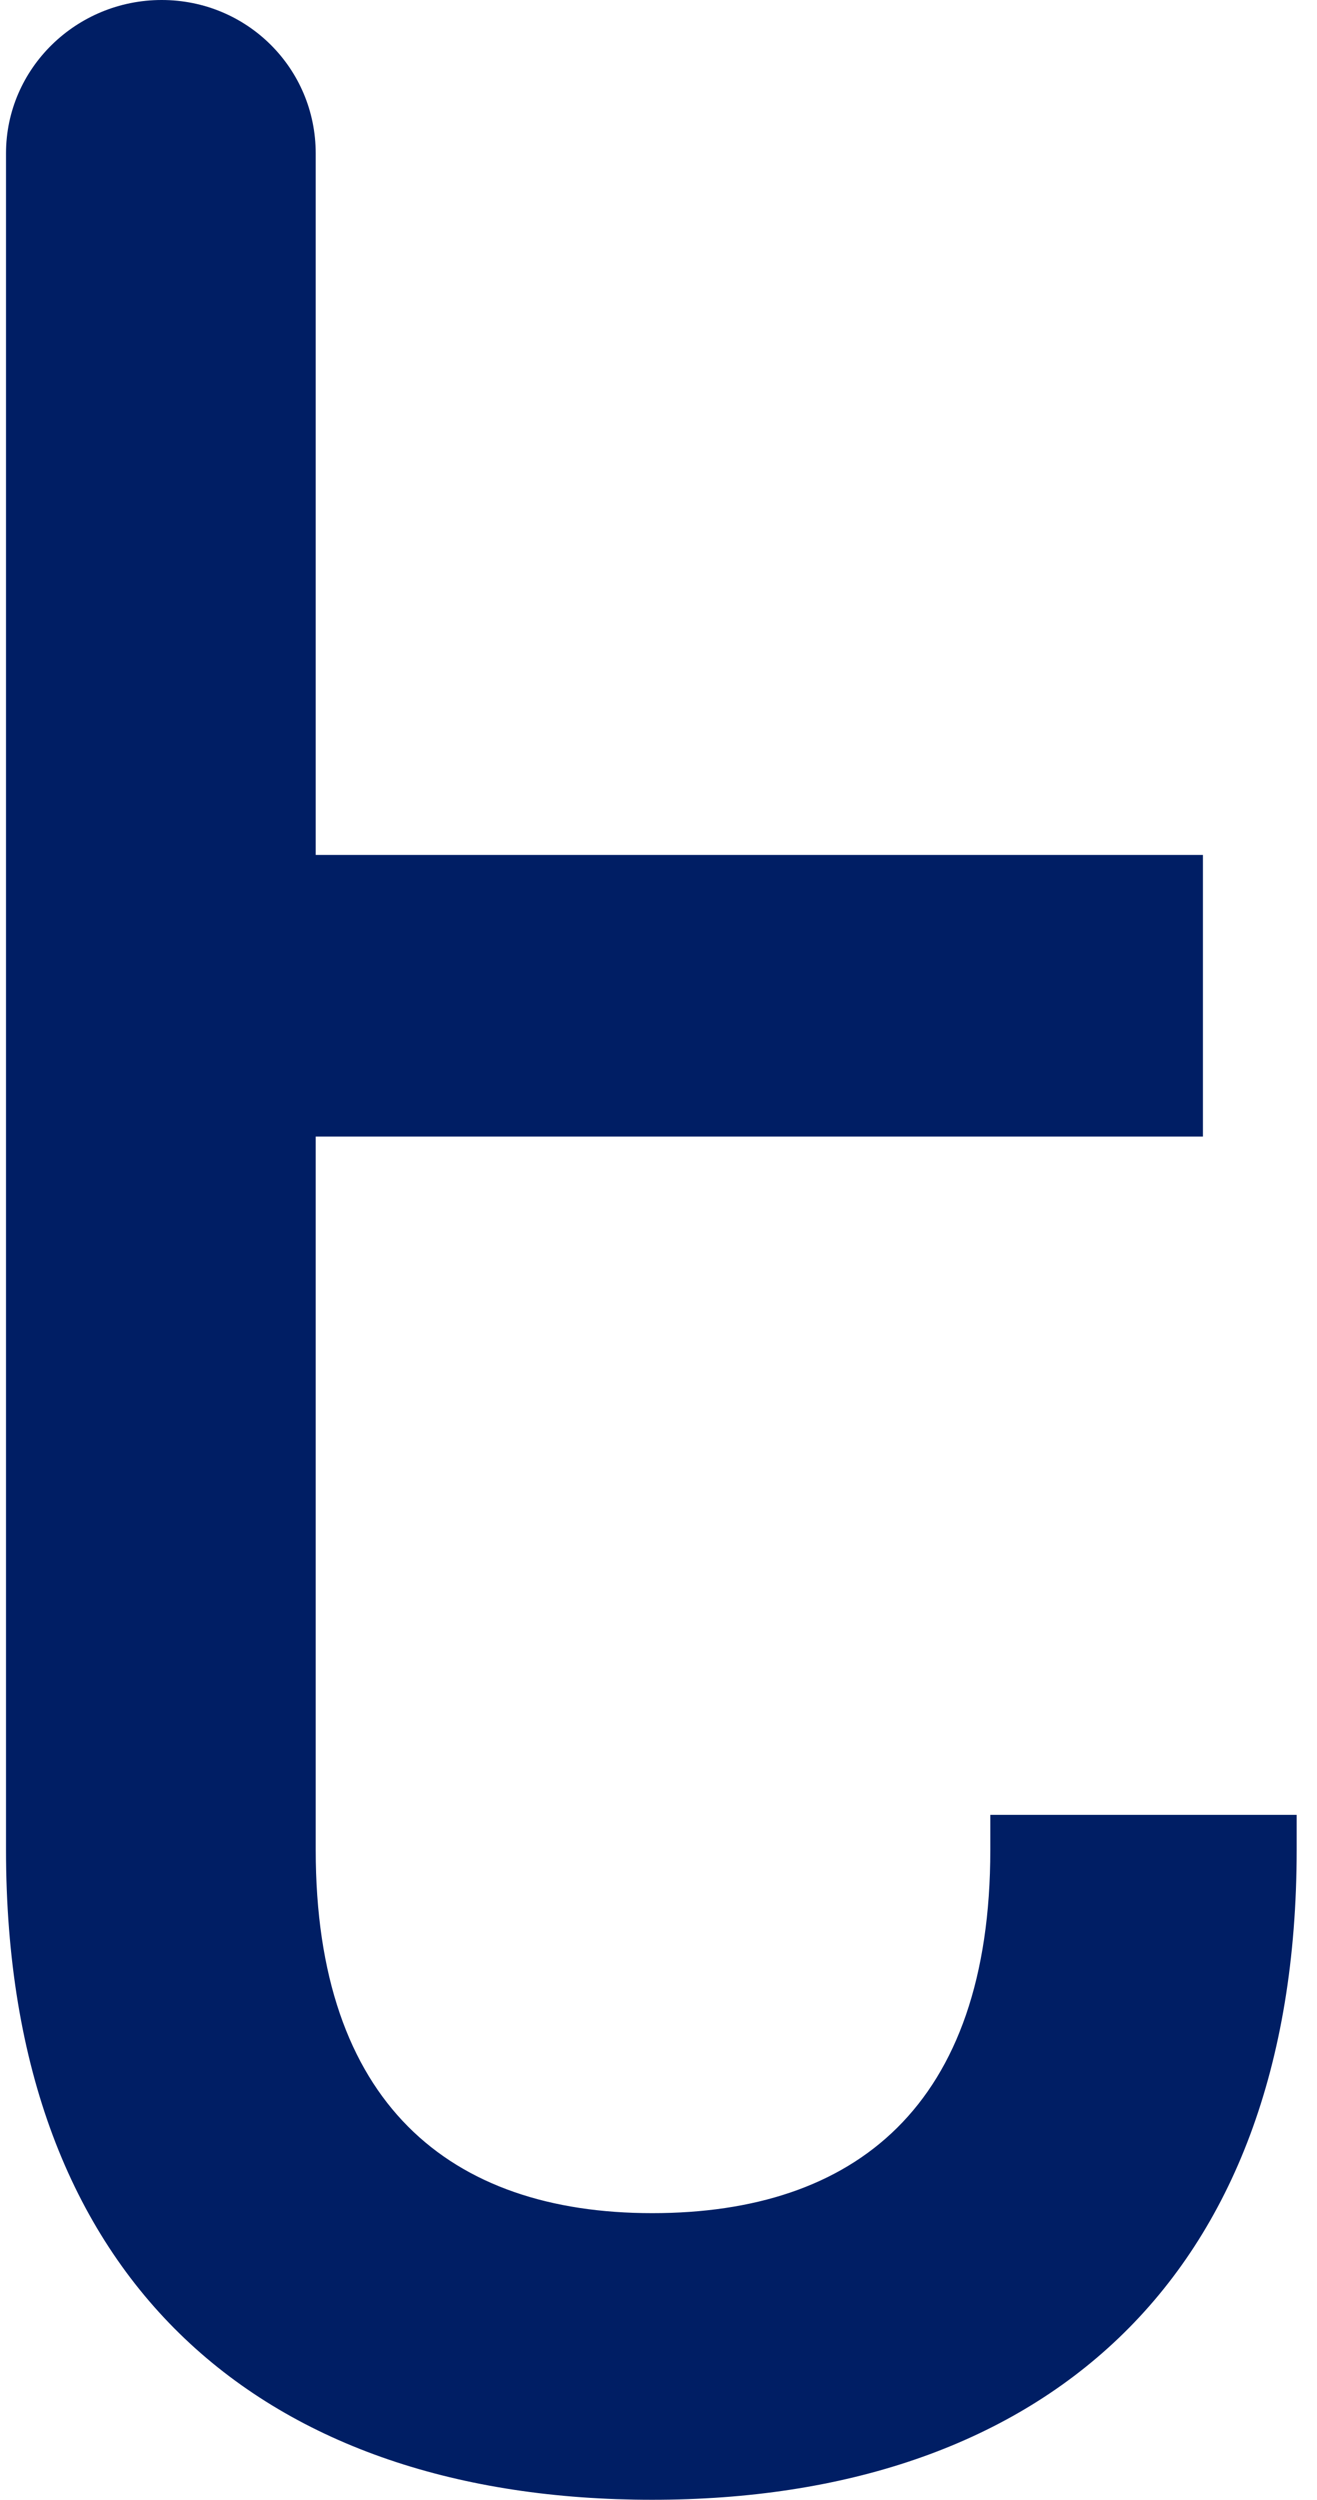 <?xml version="1.0" encoding="UTF-8" standalone="no"?><svg width='39' height='74' viewBox='0 0 39 74' fill='none' xmlns='http://www.w3.org/2000/svg'>
<path d='M38.398 53.724V54.76C38.398 67.636 30.714 74 19.313 74C7.911 74 0.178 67.685 0.178 54.76V4.539C0.178 2.023 2.26 0 4.788 0C7.317 0 9.349 2.023 9.349 4.539V25.308H35.622V33.645H9.349V54.76C9.349 62.259 13.315 65.515 19.313 65.515C25.311 65.515 29.326 62.357 29.326 54.76V53.724H38.398Z' fill='#001E64'/>
</svg>
